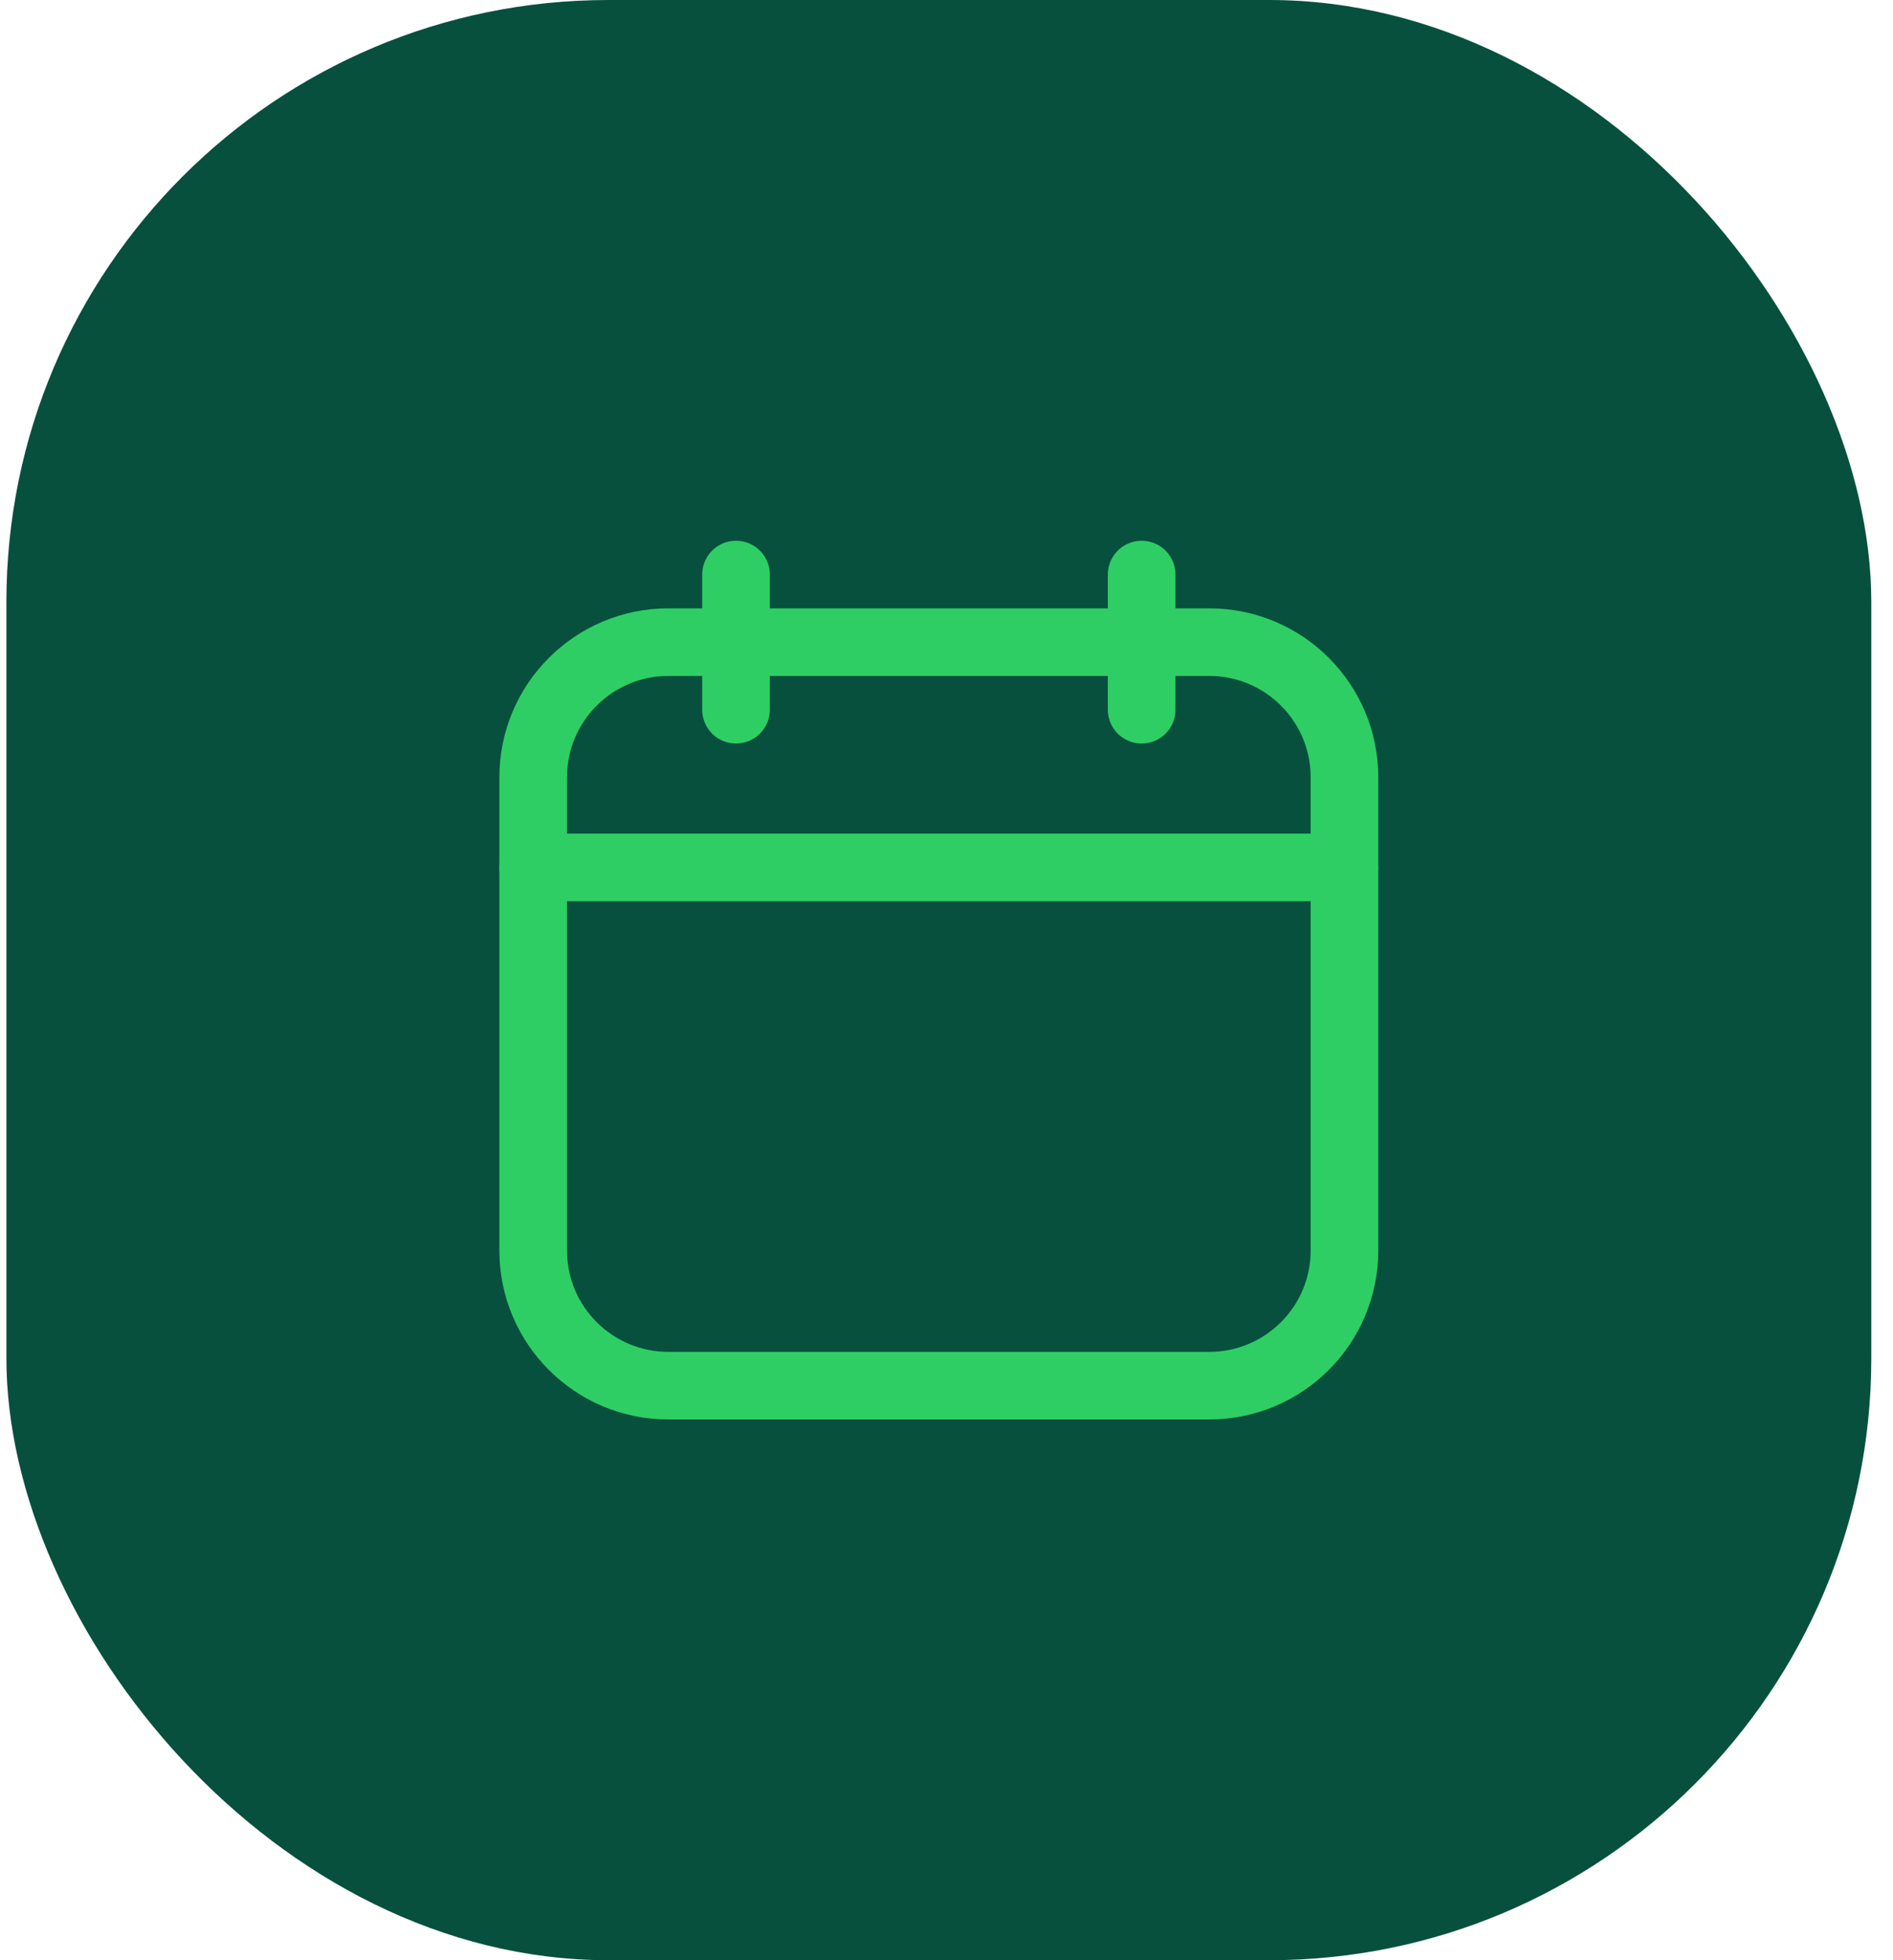 <svg width="56" height="58" viewBox="0 0 56 58" fill="none" xmlns="http://www.w3.org/2000/svg">
<rect x="0.189" width="55.169" height="58" rx="17.812" fill="#07503E"/>
<g clip-path="url(#clip0_3714_133023)">
<path d="M21.773 17V21" stroke="#2FCE65" stroke-width="2" stroke-linecap="round" stroke-linejoin="round"/>
<path d="M33.773 17V21" stroke="#2FCE65" stroke-width="2" stroke-linecap="round" stroke-linejoin="round"/>
<path d="M15.773 25.666H39.773" stroke="#2FCE65" stroke-width="2" stroke-linecap="round" stroke-linejoin="round"/>
<path d="M35.773 19H19.773C17.564 19 15.773 20.791 15.773 23V37C15.773 39.209 17.564 41 19.773 41H35.773C37.983 41 39.773 39.209 39.773 37V23C39.773 20.791 37.983 19 35.773 19Z" stroke="#2FCE65" stroke-width="2" stroke-linecap="round" stroke-linejoin="round"/>
</g>
<defs>
<clipPath id="clip0_3714_133023">
<rect width="32" height="32" fill="white" transform="translate(11.773 13)"/>
</clipPath>
</defs>
</svg>
